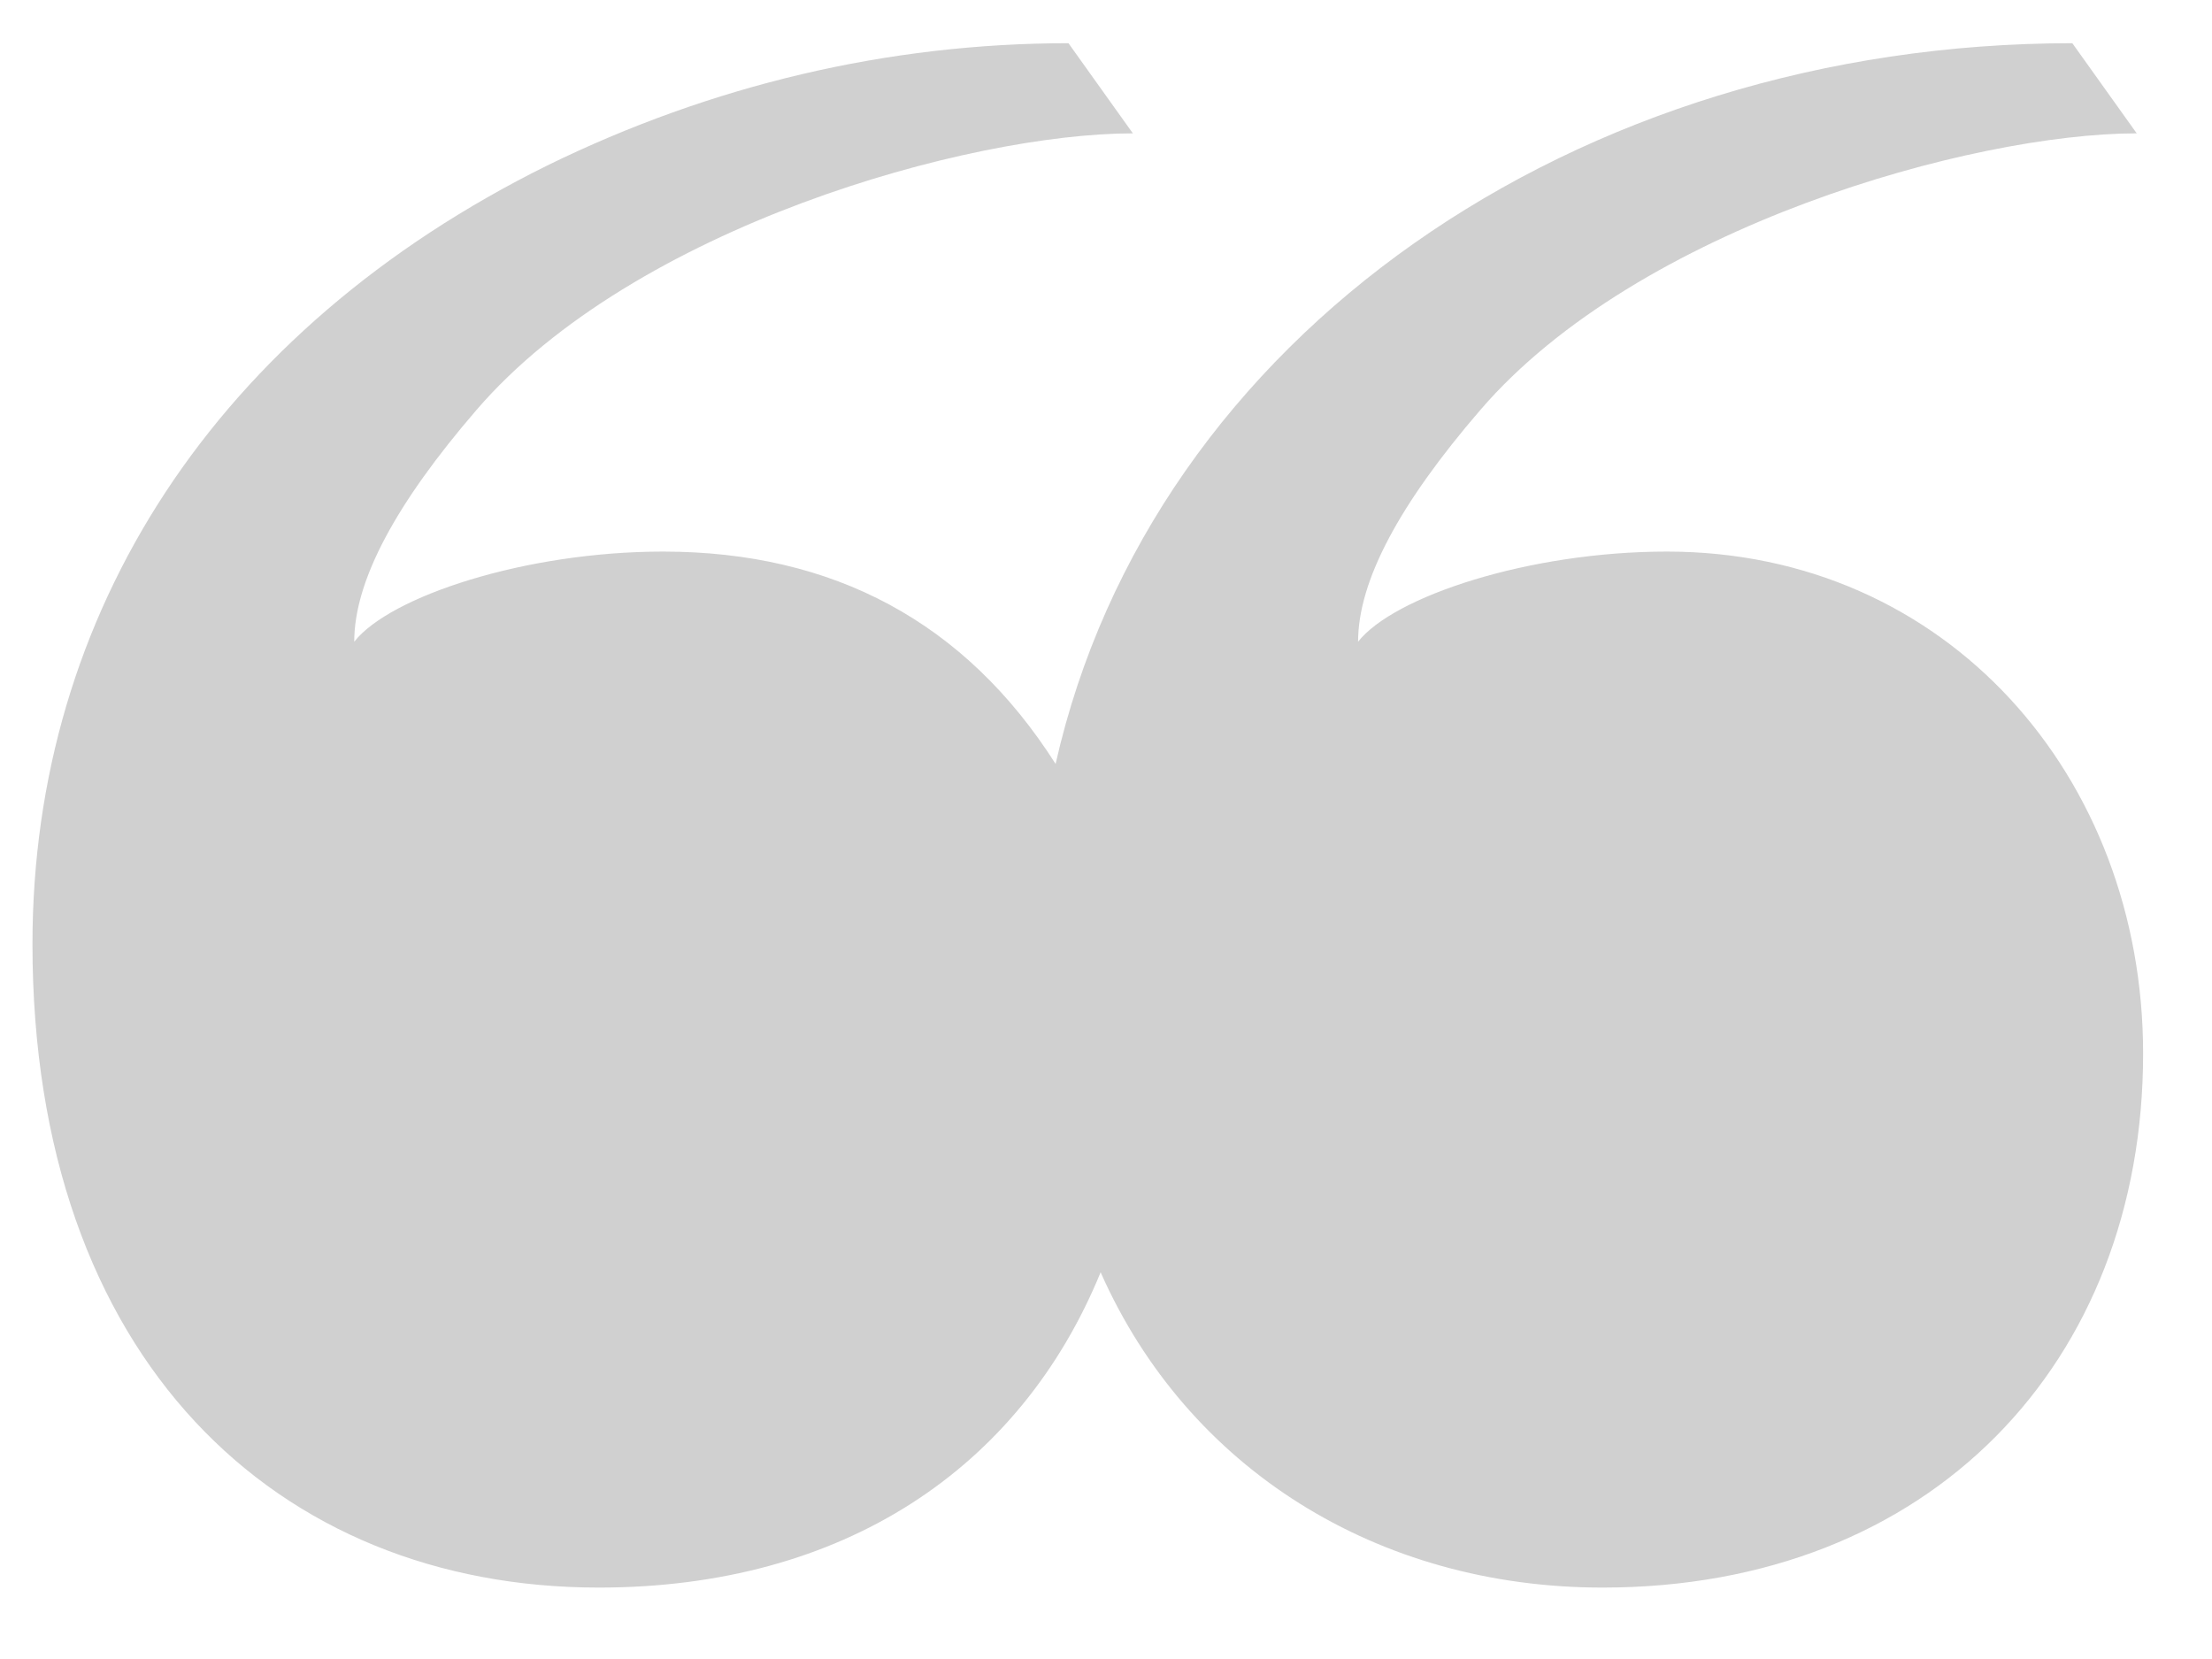 <svg width="28" height="21" viewBox="0 0 28 21" fill="none" xmlns="http://www.w3.org/2000/svg">
<path opacity="0.2" d="M7.579 20.096C3.506 20.096 0.411 17.205 0.411 11.951C0.411 7.756 2.733 4.172 6.927 2.095C9.005 1.077 11.245 0.547 13.525 0.547L14.34 1.688C12.263 1.688 8.027 2.869 6.031 5.19C5.013 6.371 4.484 7.349 4.484 8.123C4.932 7.552 6.642 6.982 8.394 6.982C10.552 6.982 12.222 7.878 13.362 9.67C14.584 4.253 19.96 0.547 26.232 0.547L27.047 1.688C24.97 1.688 20.734 2.869 18.738 5.19C17.72 6.371 17.191 7.349 17.191 8.123C17.639 7.552 19.349 6.982 21.101 6.982C24.644 6.982 27.128 9.833 27.128 13.336C27.128 17.245 24.44 20.096 20.286 20.096C17.435 20.096 15.032 18.59 13.932 16.105C12.914 18.59 10.674 20.096 7.579 20.096Z" fill="#181818"/>
</svg>
